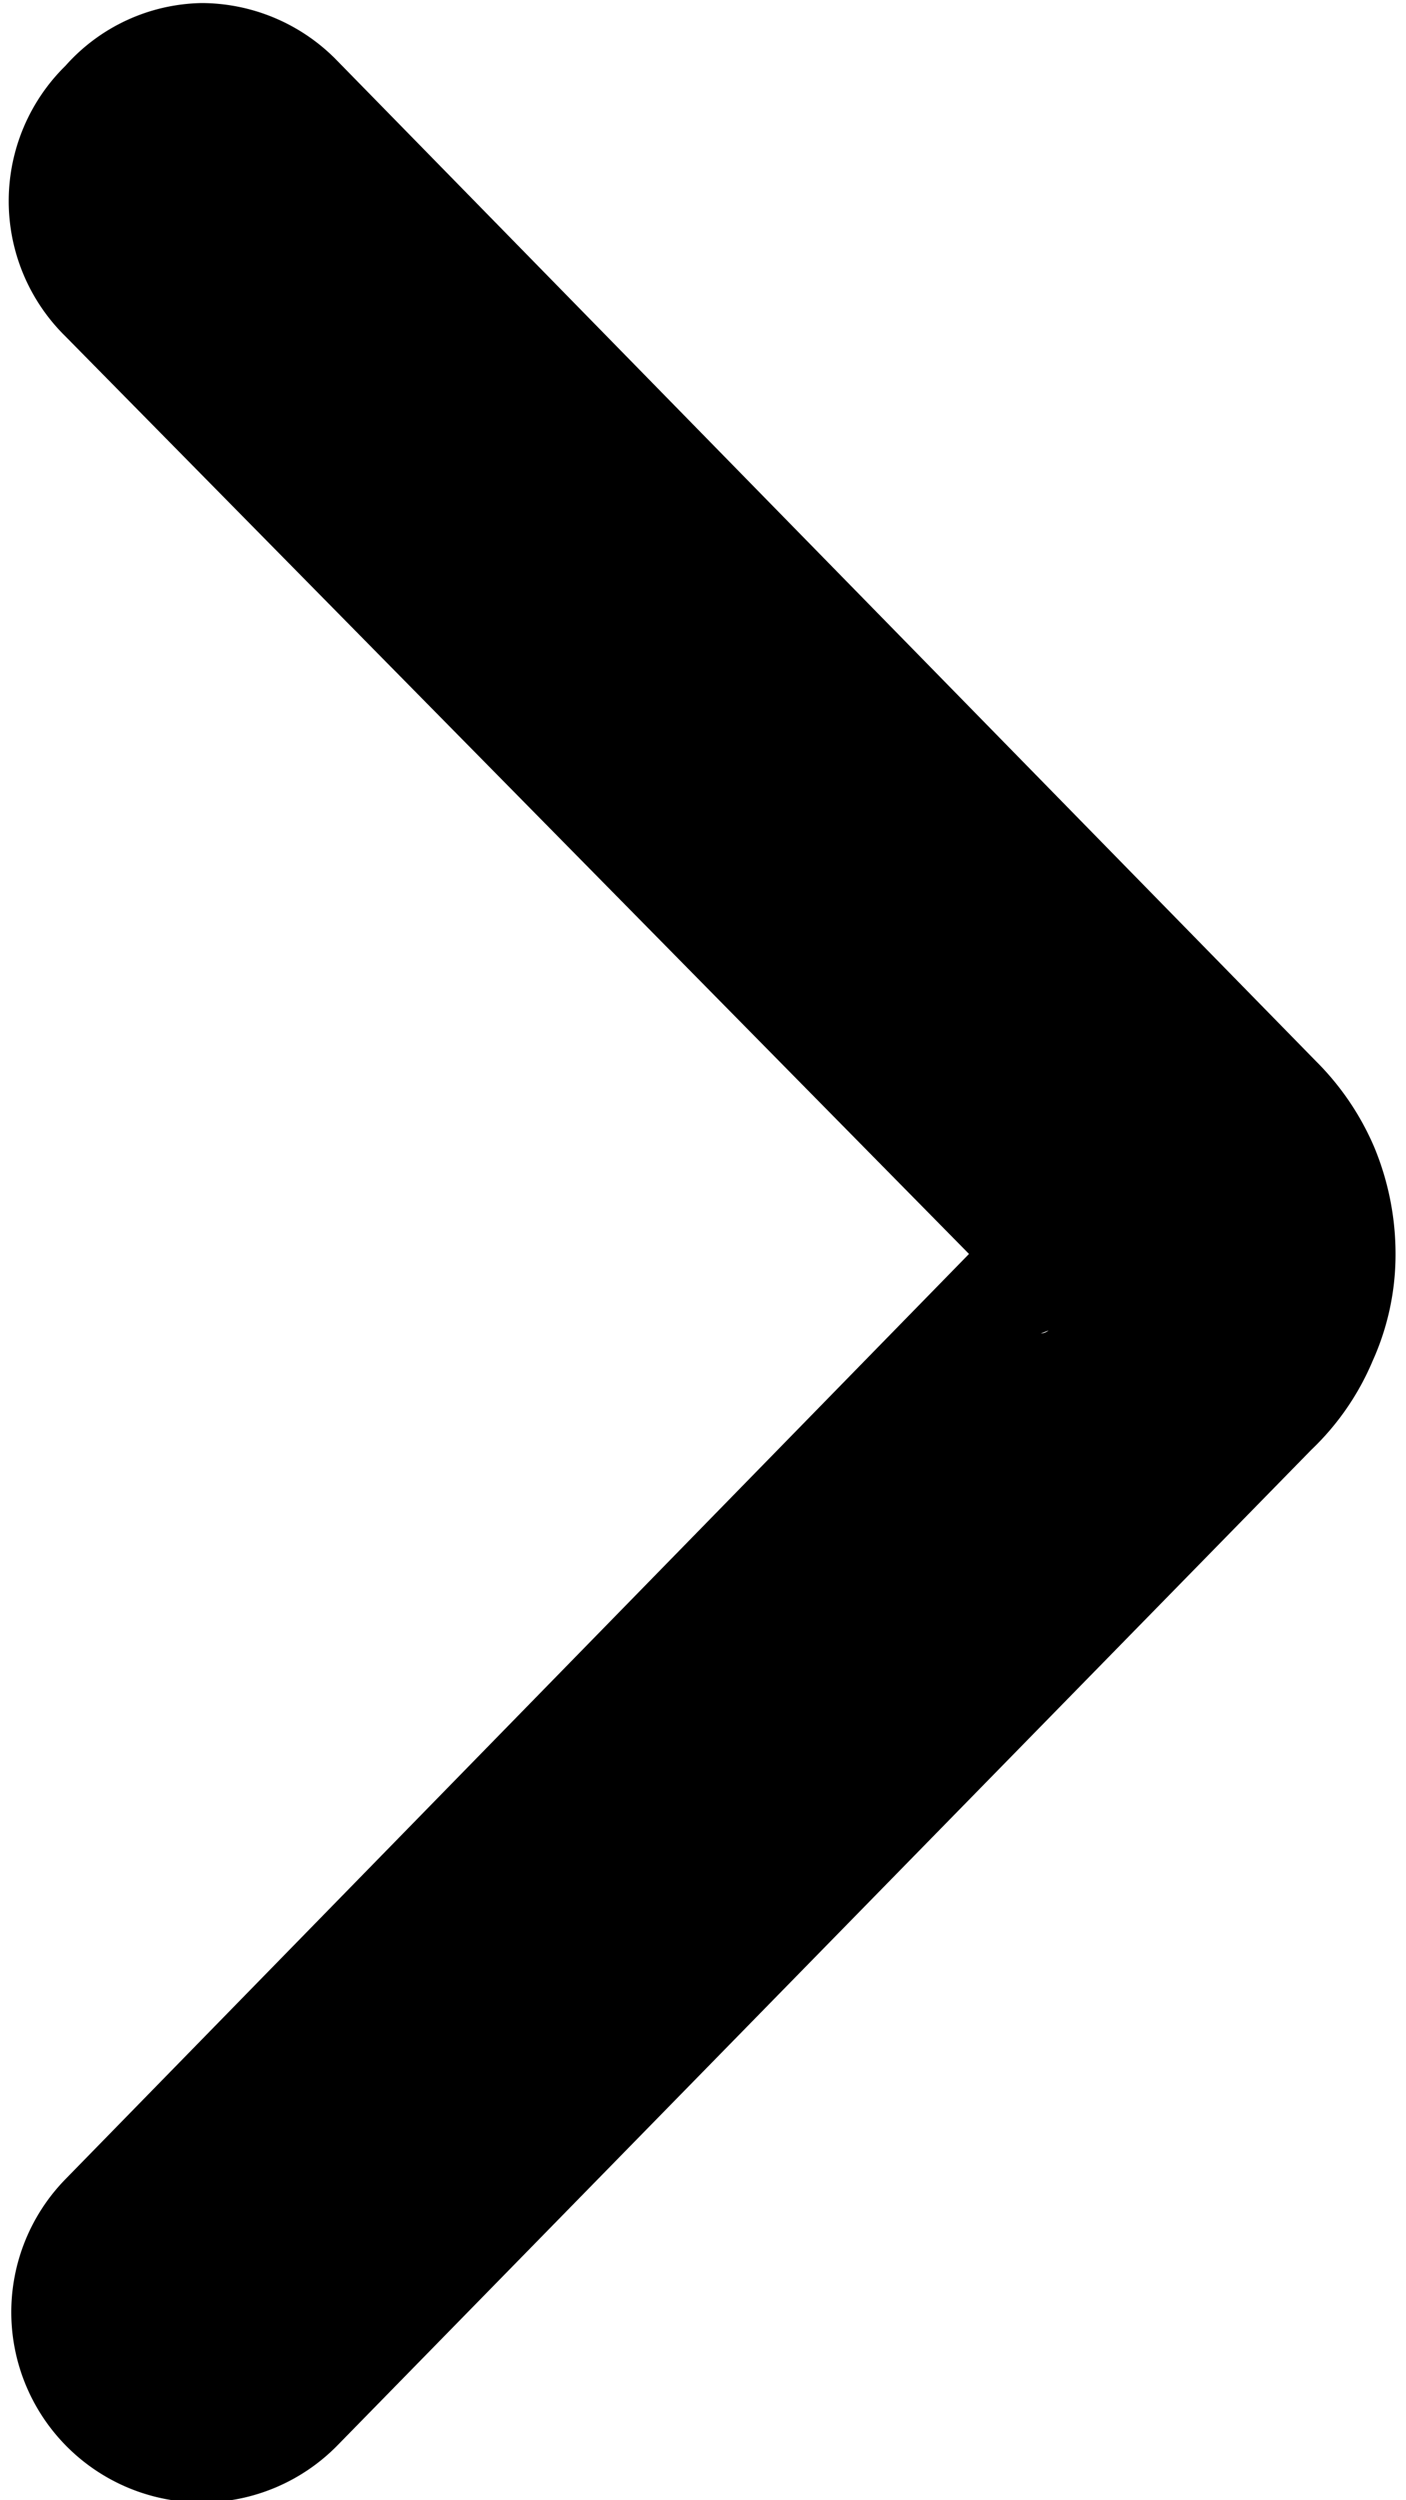<svg xmlns="http://www.w3.org/2000/svg" id="Layer_161849daf985ff" data-name="Layer 1" viewBox="0 0 9.06 16.35" aria-hidden="true" width="9px" height="16px"><defs><linearGradient class="cerosgradient" data-cerosgradient="true" id="CerosGradient_iddbedb3eb0" gradientUnits="userSpaceOnUse" x1="50%" y1="100%" x2="50%" y2="0%"><stop offset="0%" stop-color="#d1d1d1"/><stop offset="100%" stop-color="#d1d1d1"/></linearGradient><linearGradient/></defs><path d="M1983.82,2640a1.24,1.24,0,0,1,.89.38l6.4,6.54a1.78,1.78,0,0,1,.38.56,1.82,1.82,0,0,1,.14.7,1.69,1.69,0,0,1-.15.7,1.73,1.73,0,0,1-.4.58l-6.37,6.51a1.24,1.24,0,1,1-1.78-1.74l5.91-6.05-5.91-6a1.24,1.24,0,0,1,0-1.77A1.22,1.22,0,0,1,1983.82,2640Zm5.49,7.7v0Zm0,1,0,0A.08.08,0,0,0,1989.36,2648.68Z" transform="translate(-1982.57 -2639.98)"/></svg>